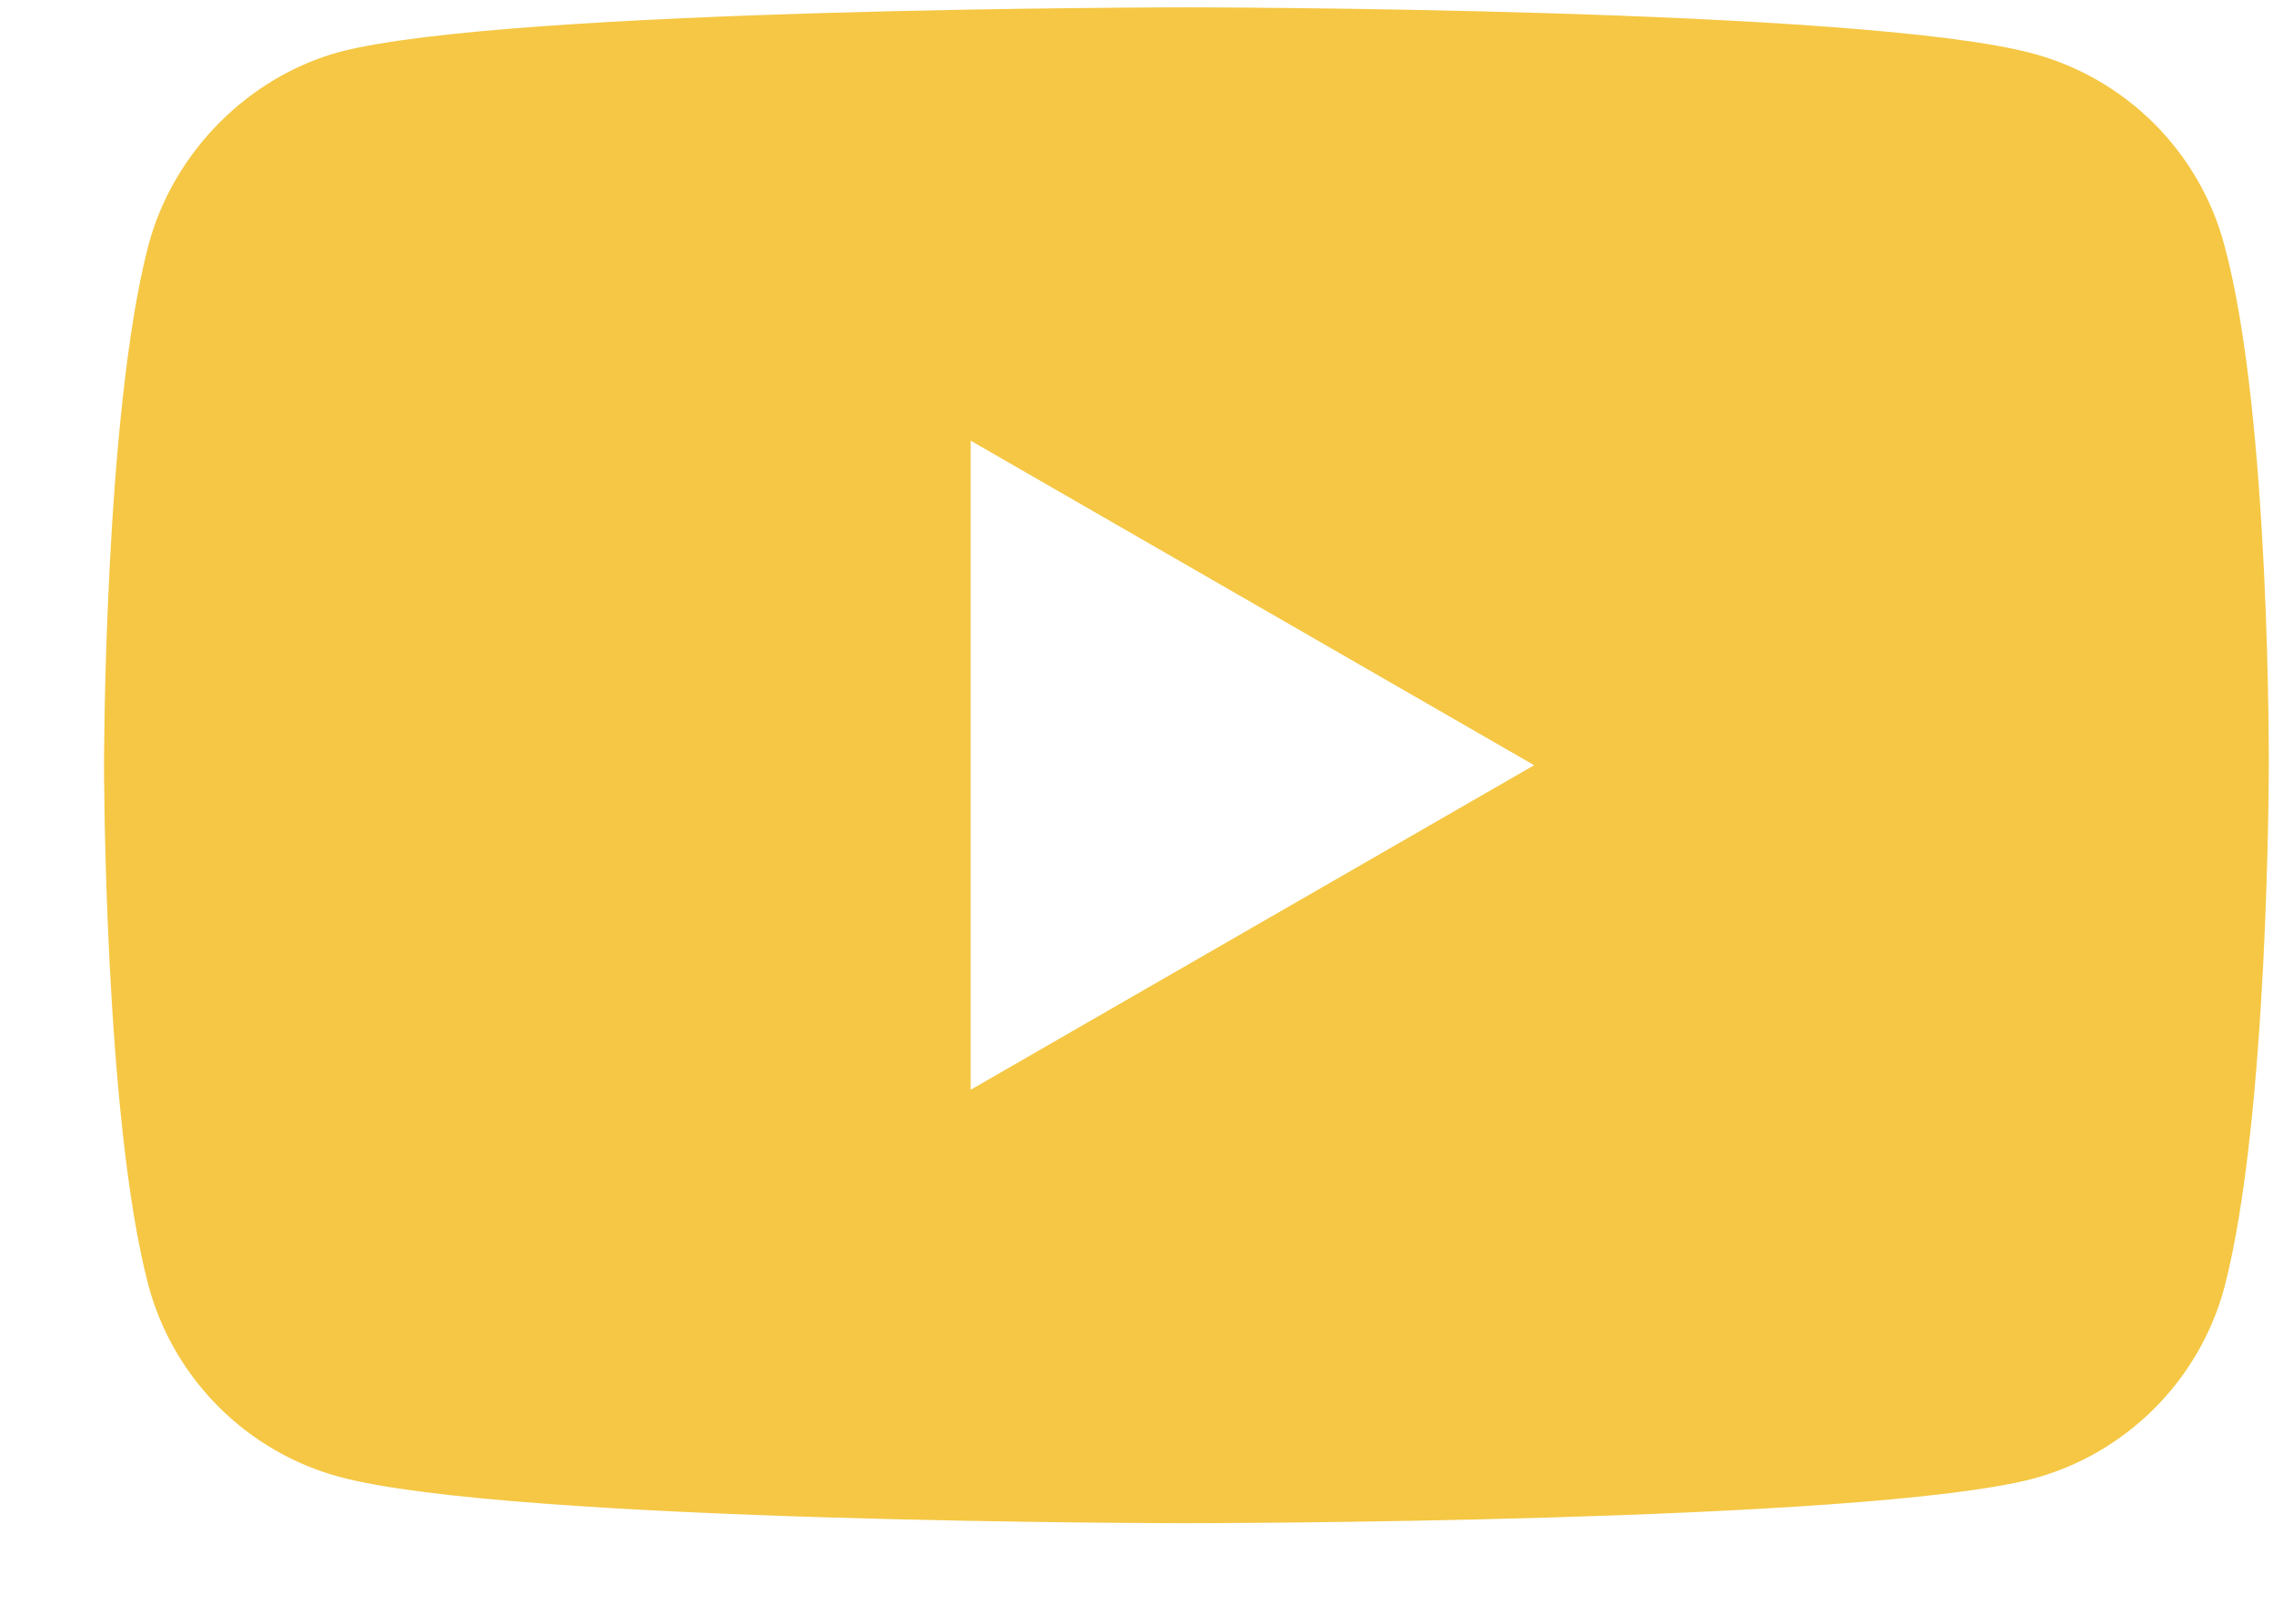 <svg width="21" height="15" viewBox="0 0 21 15" fill="none" xmlns="http://www.w3.org/2000/svg">
<g id="youtube copy">
<path id="Shape" fill-rule="evenodd" clip-rule="evenodd" d="M18.787 0.496C19.643 0.727 20.319 1.402 20.549 2.259C20.978 3.824 20.961 7.086 20.961 7.086C20.961 7.086 20.961 10.331 20.55 11.896C20.319 12.753 19.643 13.428 18.787 13.659C17.222 14.071 10.961 14.071 10.961 14.071C10.961 14.071 4.718 14.071 3.136 13.643C2.279 13.412 1.604 12.736 1.373 11.88C0.961 10.331 0.961 7.069 0.961 7.069C0.961 7.069 0.961 3.824 1.373 2.259C1.604 1.402 2.296 0.71 3.136 0.48C4.701 0.068 10.961 0.068 10.961 0.068C10.961 0.068 17.222 0.068 18.787 0.496ZM14.174 7.069L8.968 4.071V10.067L14.174 7.069Z" fill="#F5C744"/>
</g>
</svg>
